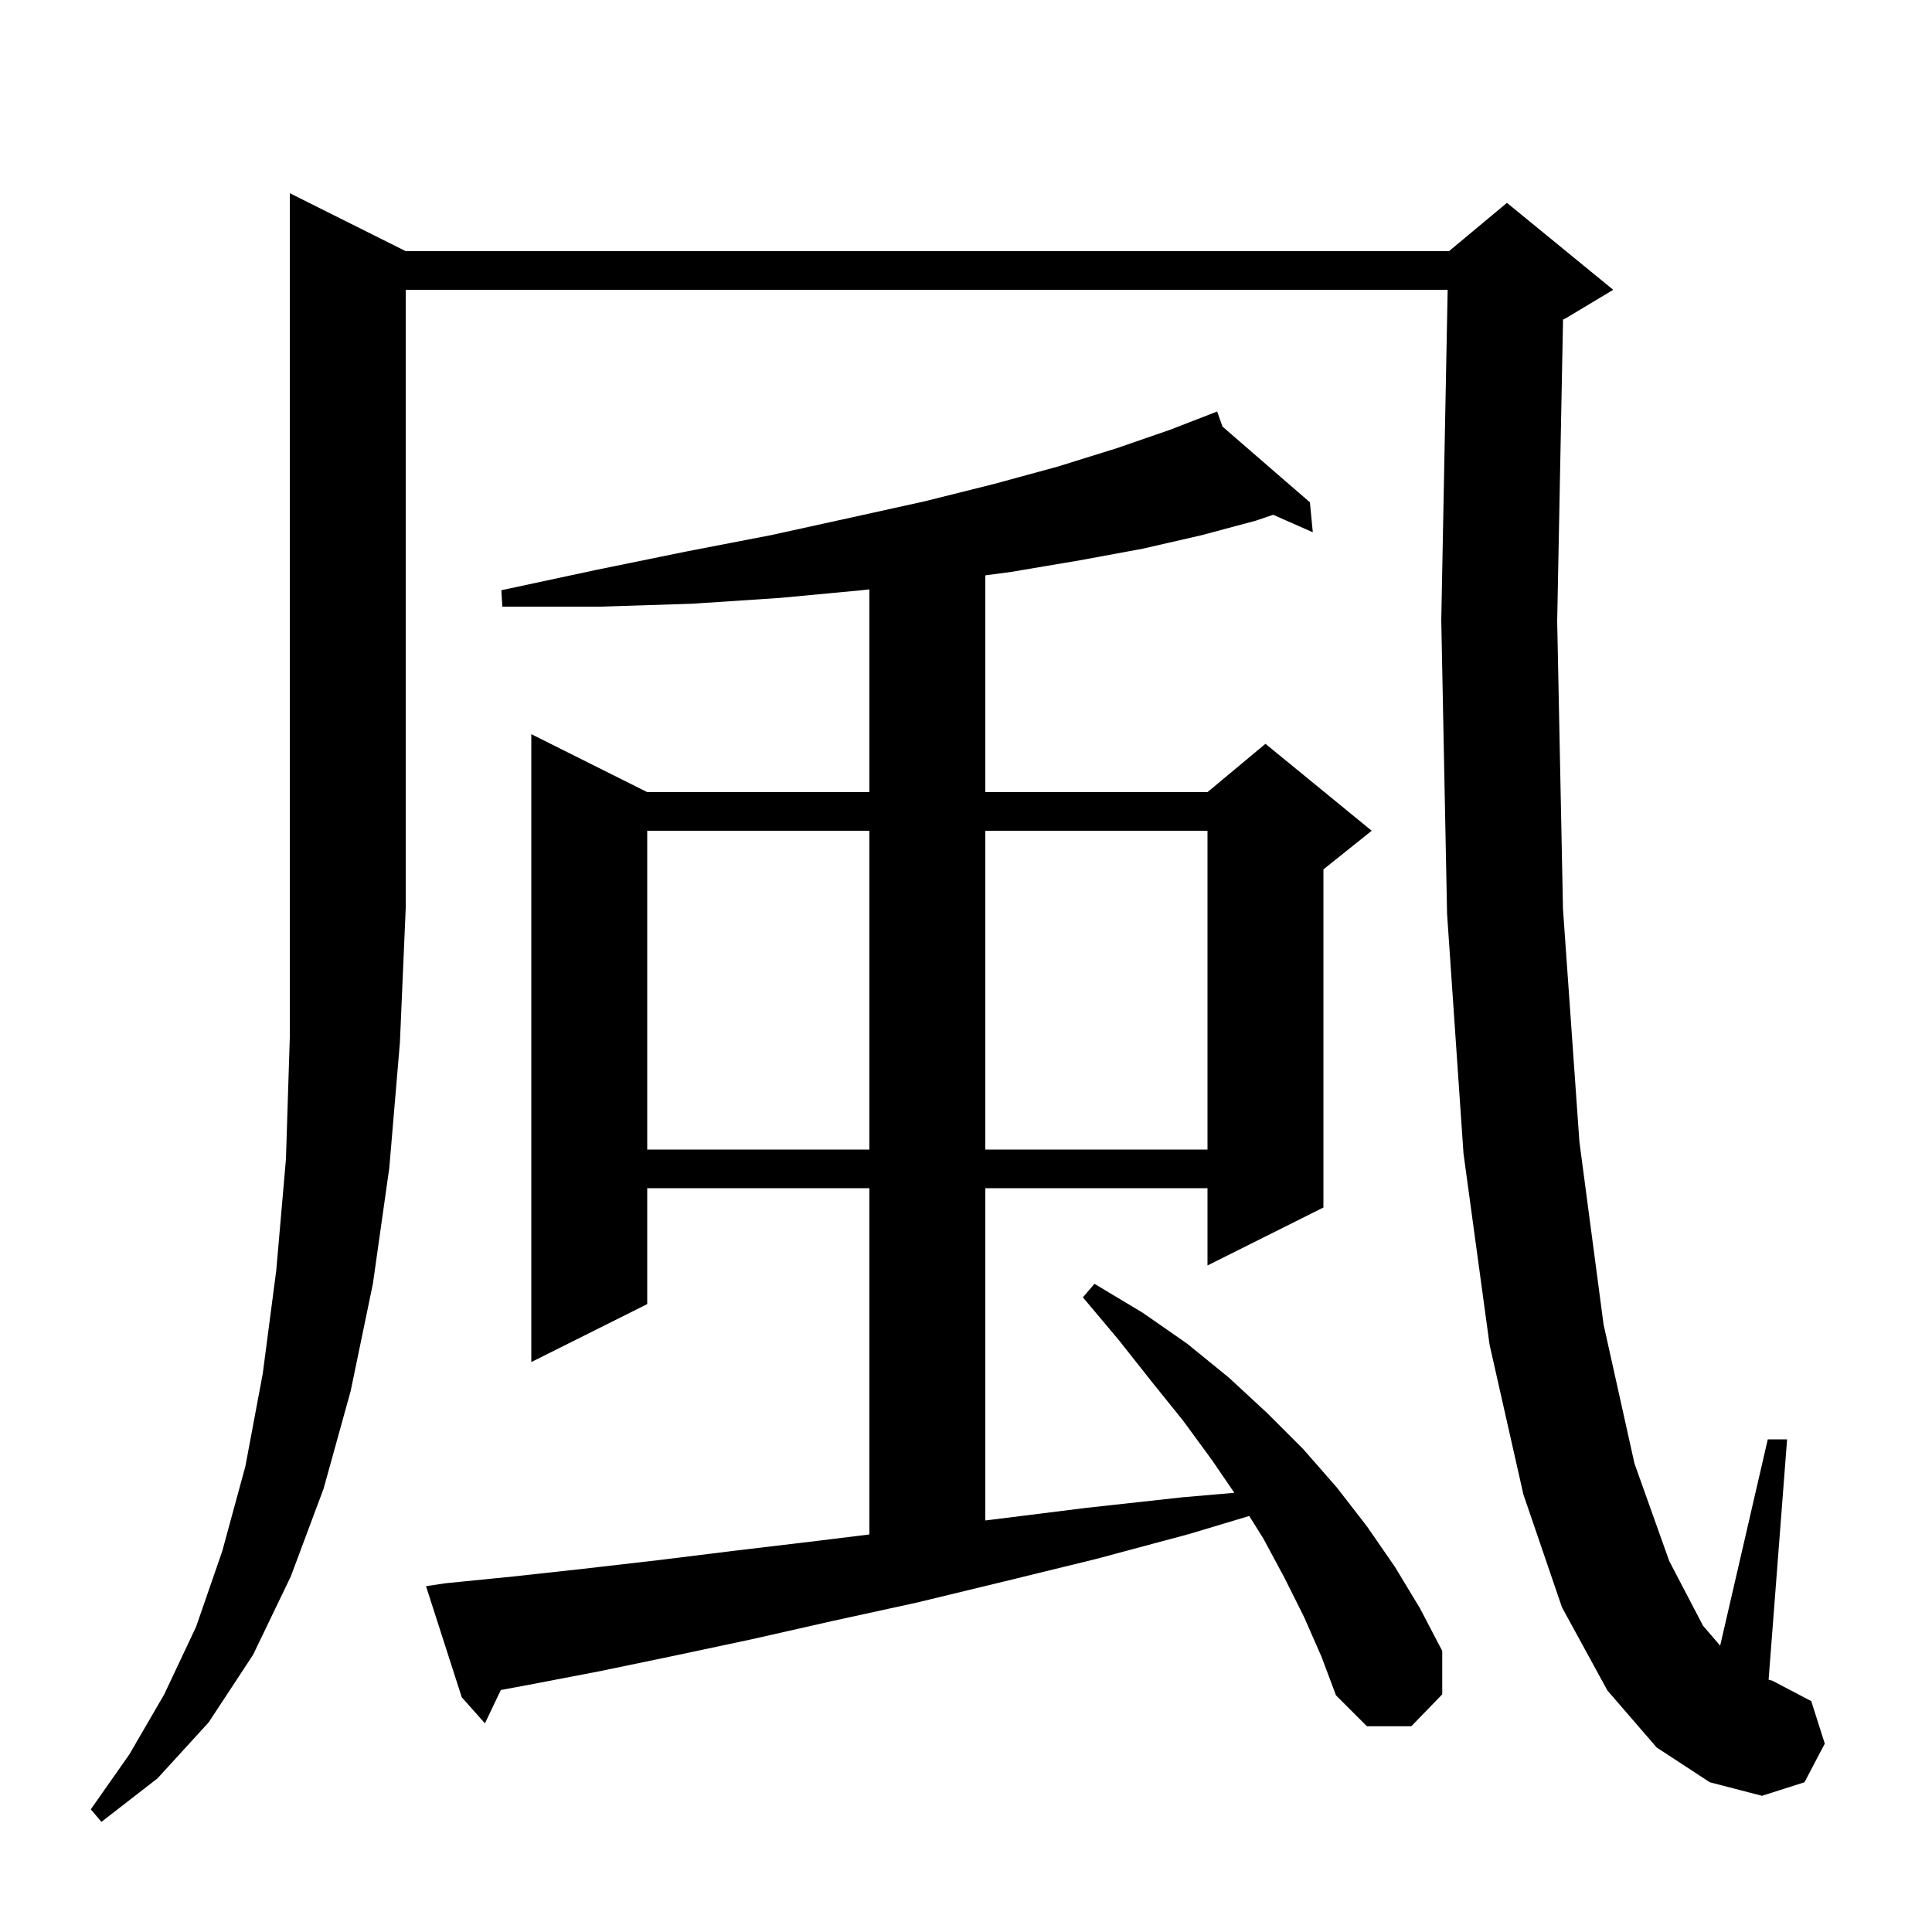 <svg xmlns="http://www.w3.org/2000/svg" xmlns:xlink="http://www.w3.org/1999/xlink" version="1.1" baseProfile="full" viewBox="0 0 200 200" width="200" height="200">
<g fill="black">
<path d="M 42.0 26.0 L 150.0 26.0 L 156.0 21.0 L 167.0 30.0 L 162.0 33.0 L 161.805 33.081 L 161.2 64.3 L 161.8 94.1 L 163.5 118.2 L 166.0 137.1 L 169.2 151.5 L 172.8 161.6 L 176.3 168.3 L 178.071 170.357 L 183.0 149.0 L 185.0 149.0 L 183.086 173.878 L 183.5 174.0 L 187.5 176.1 L 188.9 180.5 L 186.8 184.5 L 182.4 185.9 L 177.0 184.5 L 171.5 180.9 L 166.4 175.0 L 161.7 166.4 L 157.7 154.7 L 154.2 139.2 L 151.5 119.4 L 149.8 94.6 L 149.2 64.2 L 149.861 30.0 L 42.0 30.0 L 42.0 94.0 L 41.4 107.9 L 40.3 120.9 L 38.6 132.9 L 36.3 144.0 L 33.5 154.1 L 30.1 163.2 L 26.2 171.3 L 21.6 178.3 L 16.3 184.1 L 10.5 188.6 L 9.4 187.3 L 13.4 181.6 L 17.0 175.4 L 20.3 168.4 L 23.0 160.6 L 25.4 151.8 L 27.2 142.2 L 28.6 131.5 L 29.6 120.0 L 30.0 107.4 L 30.0 20.0 Z M 135.0 167.4 L 133.0 163.4 L 130.8 159.3 L 129.321 156.934 L 123.1 158.8 L 113.4 161.4 L 104.0 163.7 L 94.9 165.9 L 86.2 167.8 L 77.8 169.7 L 69.8 171.4 L 62.1 173.0 L 54.8 174.4 L 51.846 174.949 L 50.2 178.4 L 47.8 175.7 L 44.1 164.2 L 46.1 163.9 L 53.1 163.2 L 60.4 162.4 L 68.2 161.5 L 76.3 160.5 L 84.7 159.5 L 90.0 158.845 L 90.0 123.0 L 67.0 123.0 L 67.0 135.0 L 55.0 141.0 L 55.0 76.0 L 67.0 82.0 L 90.0 82.0 L 90.0 61.01 L 89.2 61.1 L 80.7 61.9 L 71.6 62.5 L 62.1 62.8 L 52.0 62.8 L 51.9 61.1 L 61.7 59.0 L 71.0 57.1 L 79.8 55.4 L 88.0 53.6 L 95.7 51.9 L 102.9 50.1 L 109.5 48.3 L 115.6 46.4 L 121.1 44.5 L 125.119 42.942 L 125.1 42.9 L 125.139 42.934 L 126.0 42.6 L 126.551 44.158 L 135.6 52.0 L 135.9 55.1 L 131.798 53.29 L 130.0 53.9 L 124.4 55.4 L 118.3 56.8 L 111.8 58.0 L 104.7 59.2 L 102.0 59.56 L 102.0 82.0 L 125.0 82.0 L 131.0 77.0 L 142.0 86.0 L 137.0 90.0 L 137.0 125.0 L 125.0 131.0 L 125.0 123.0 L 102.0 123.0 L 102.0 157.396 L 102.8 157.3 L 112.4 156.1 L 122.4 155.0 L 127.777 154.535 L 125.5 151.2 L 122.5 147.1 L 119.2 143.0 L 115.8 138.7 L 112.1 134.3 L 113.3 132.9 L 118.3 135.9 L 122.9 139.1 L 127.2 142.6 L 131.2 146.3 L 134.9 150.0 L 138.4 154.0 L 141.5 158.0 L 144.4 162.2 L 147.0 166.5 L 149.3 170.9 L 149.3 175.4 L 146.1 178.7 L 141.5 178.7 L 138.3 175.5 L 136.8 171.5 Z M 67.0 86.0 L 67.0 119.0 L 90.0 119.0 L 90.0 86.0 Z M 102.0 86.0 L 102.0 119.0 L 125.0 119.0 L 125.0 86.0 Z " />
</g>
</svg>
